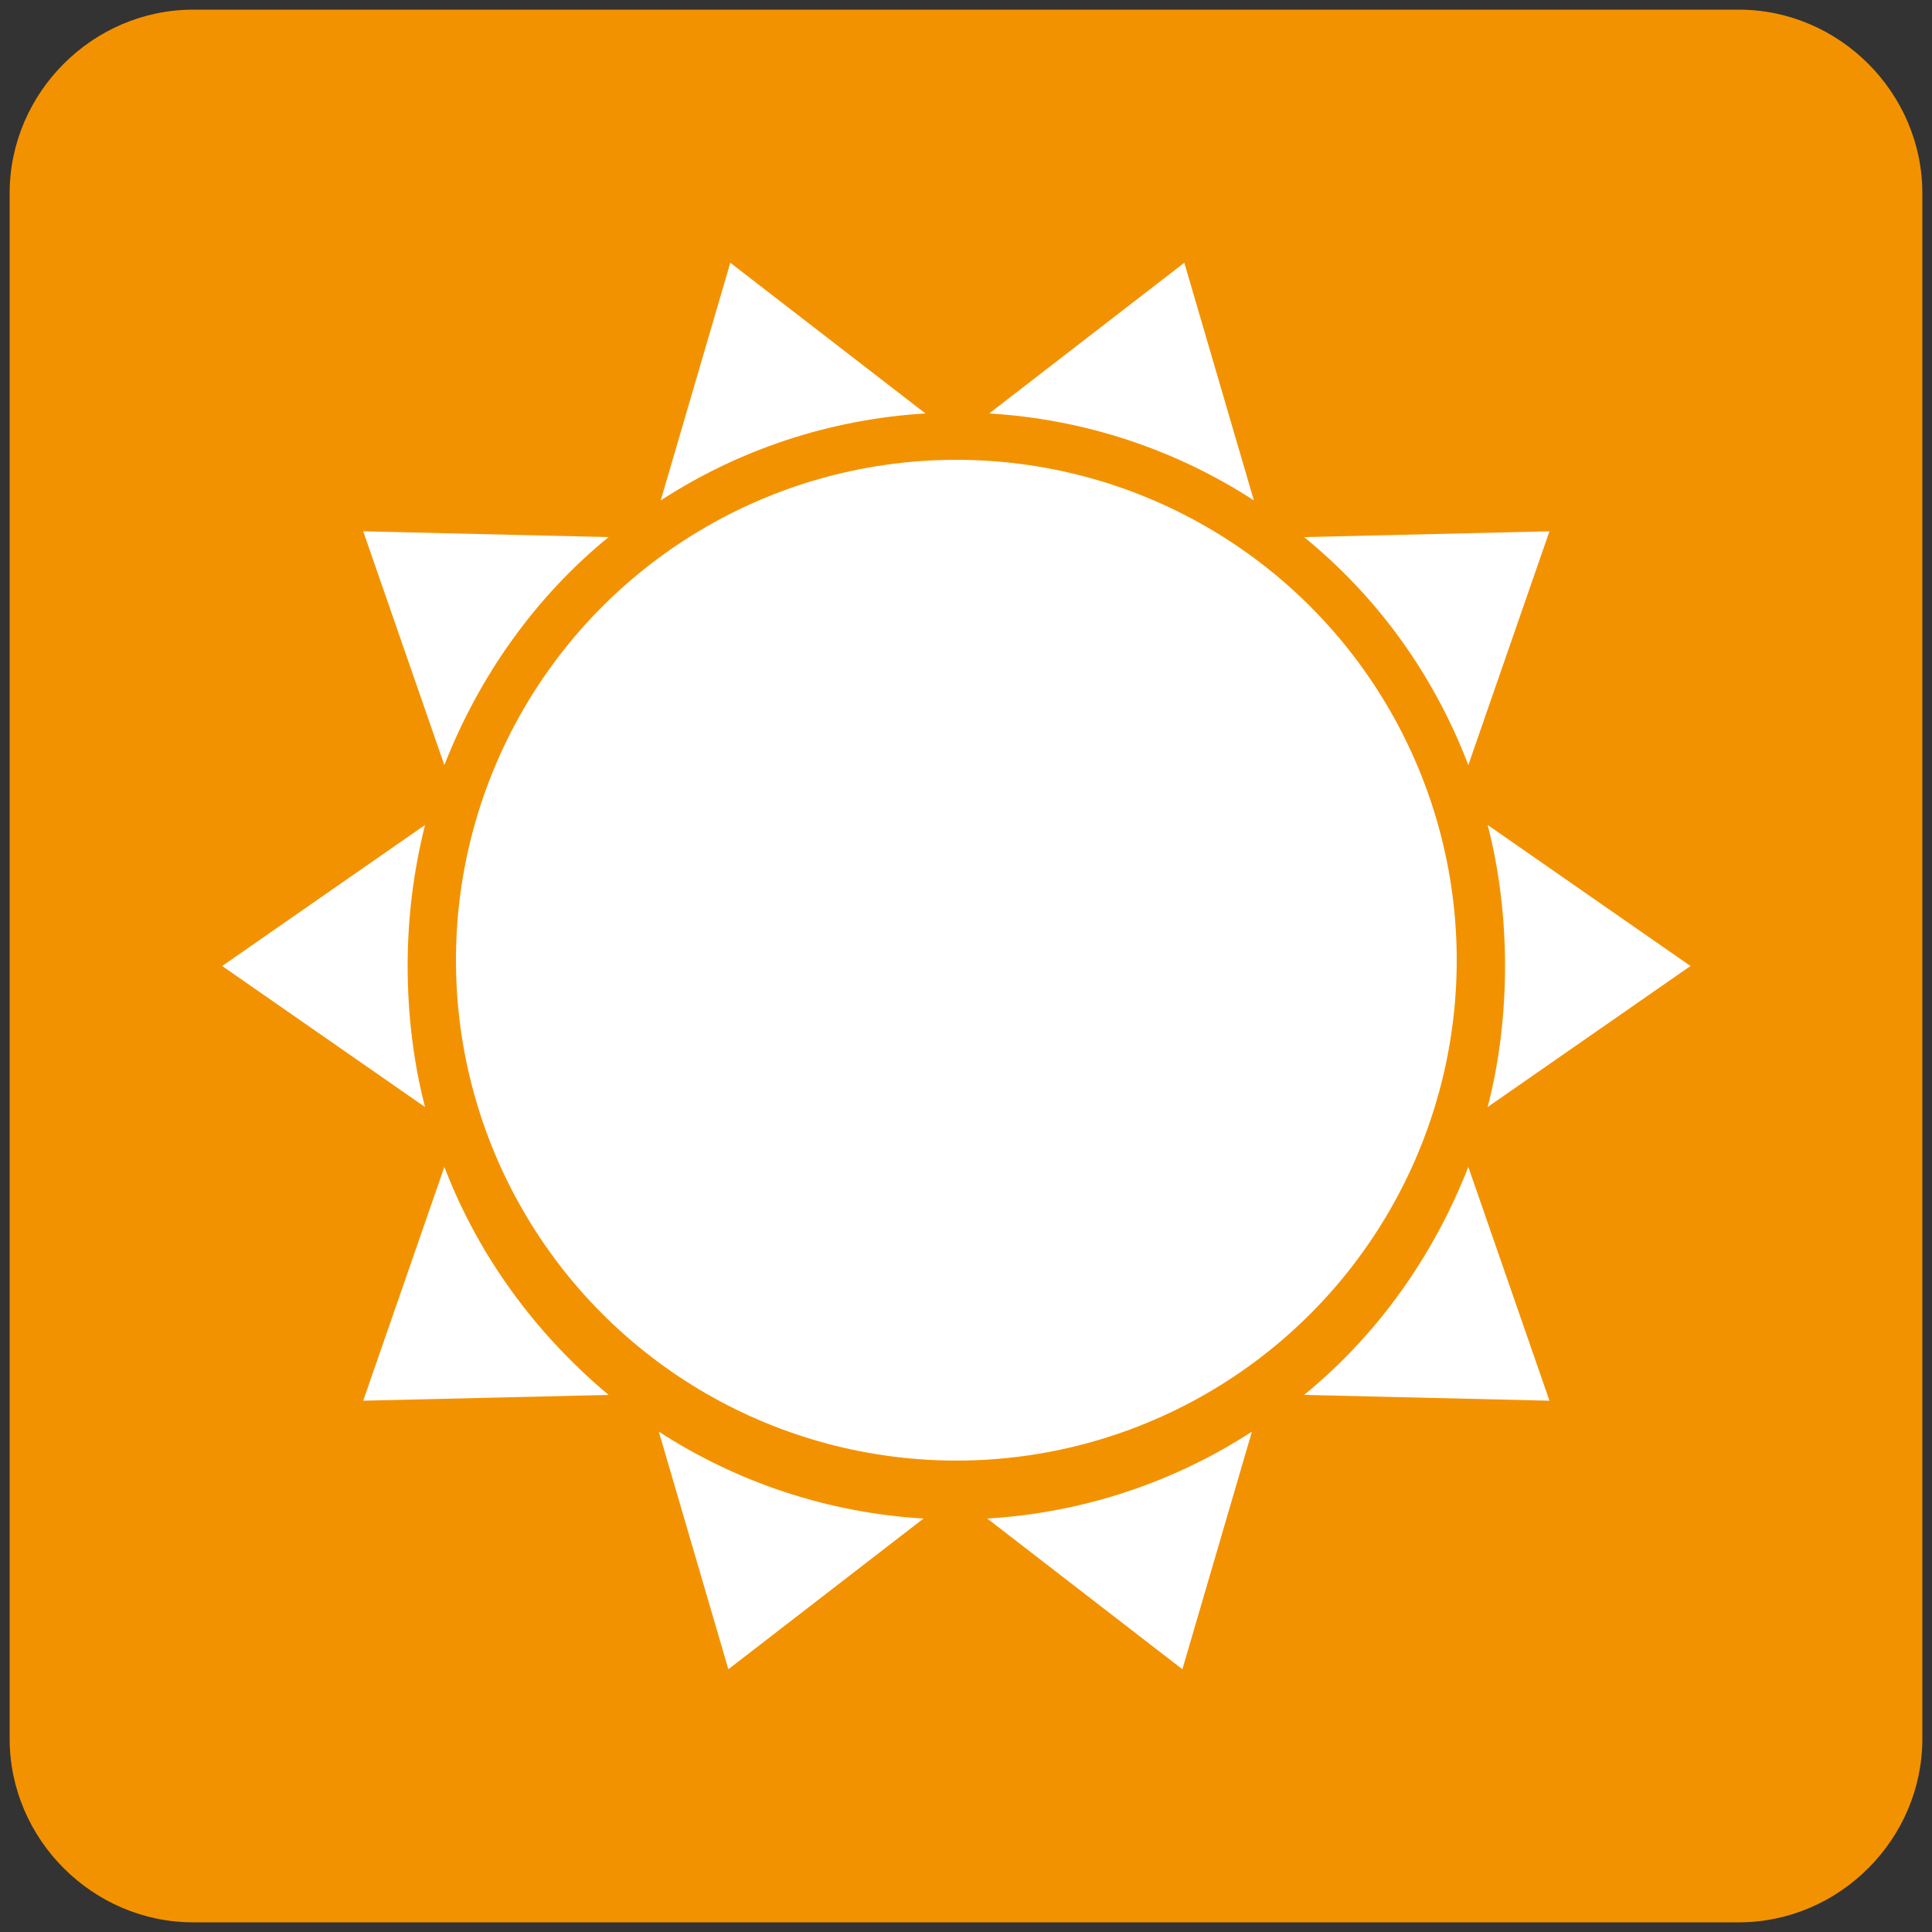 <?xml version="1.0" encoding="UTF-8"?>
<svg id="Ebene_1" data-name="Ebene 1" xmlns="http://www.w3.org/2000/svg" version="1.1" viewBox="0 0 100 100">
  <rect x="0" y="0" width="100" height="100" fill="#333333" stroke="none"/>
  <defs>
    <style>
      .cls-1 {
        fill: #f39200;
      }

      .cls-1, .cls-2 {
        stroke-width: 0px;
      }

      .cls-2 {
        fill: #fff;
      }
    </style>
  </defs>
  <path class="cls-1" d="M10,99.5c-5.2,0-9.5-4.3-9.5-9.5V10C.5,4.8,4.8.5,10,.5h80c5.2,0,9.5,4.3,9.5,9.5v80c0,5.2-4.3,9.5-9.5,9.5H10Z"/>
  <g>
    <circle class="cls-2" cx="49.5" cy="49.7" r="25.9"/>
    <g>
      <path class="cls-2" d="M31.5,27.8l-12.7-.3,4.2,12.1c1.8-4.6,4.7-8.7,8.5-11.8Z"/>
      <path class="cls-2" d="M47.9,21.4l-10.1-7.8-3.6,12.3c4-2.6,8.7-4.2,13.7-4.5Z"/>
      <path class="cls-2" d="M64.9,25.9l-3.6-12.3-10.1,7.8c5,.3,9.7,1.9,13.7,4.5Z"/>
      <path class="cls-2" d="M76,39.6l4.2-12.1-12.7.3c3.8,3.1,6.7,7.1,8.5,11.8Z"/>
      <path class="cls-2" d="M67.5,72.2l12.7.3-4.2-12.1c-1.8,4.6-4.7,8.7-8.5,11.8Z"/>
      <path class="cls-2" d="M87.5,50l-10.5-7.3c.6,2.3.9,4.8.9,7.3s-.3,5-.9,7.3l10.5-7.3Z"/>
      <path class="cls-2" d="M51.1,78.6l10.1,7.8,3.6-12.3c-4,2.6-8.7,4.2-13.7,4.5Z"/>
      <path class="cls-2" d="M34.1,74.1l3.6,12.3,10.1-7.8c-5-.3-9.7-1.9-13.7-4.5Z"/>
      <path class="cls-2" d="M23,60.4l-4.2,12.1,12.7-.3c-3.7-3.1-6.7-7.1-8.5-11.8Z"/>
      <path class="cls-2" d="M21.1,50c0-2.5.3-4.9.9-7.3l-10.5,7.3,10.5,7.3c-.6-2.3-.9-4.8-.9-7.3Z"/>
    </g>
  </g>
</svg>